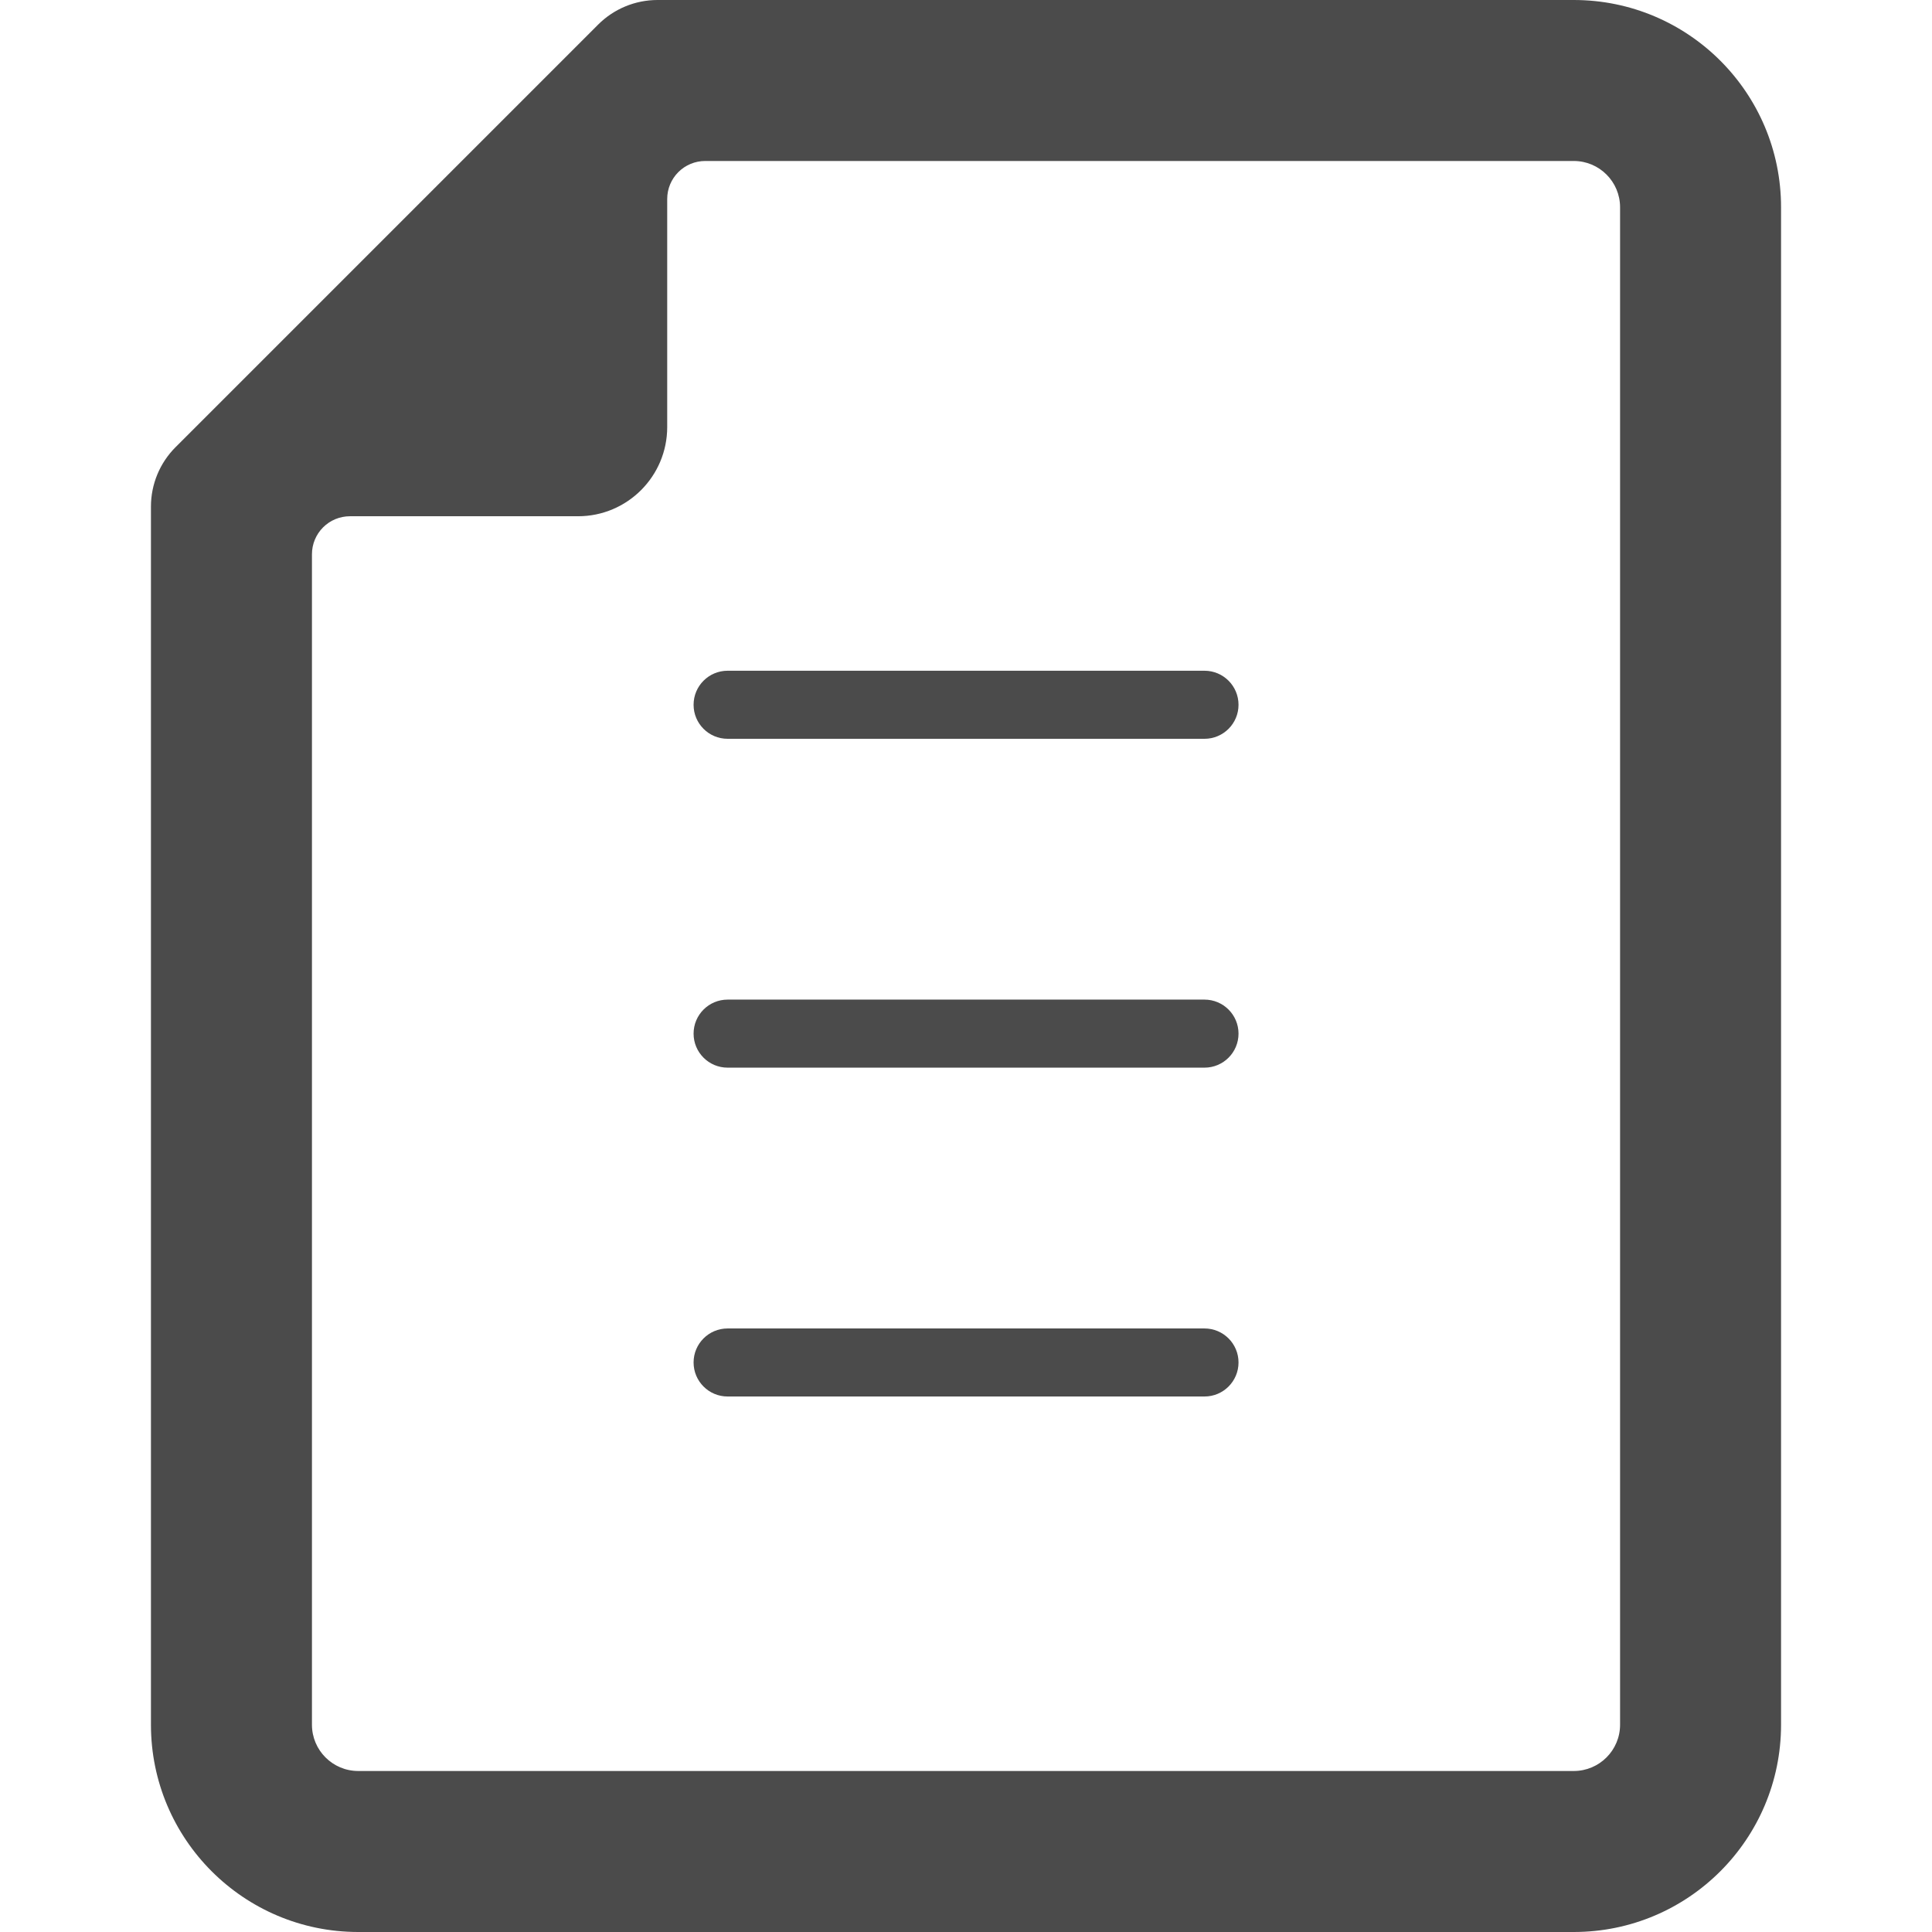 <!--?xml version="1.0" encoding="utf-8"?-->
<!-- Generator: Adobe Illustrator 19.1.1, SVG Export Plug-In . SVG Version: 6.00 Build 0)  -->
<svg version="1.1" id="_x31_0" xmlns="http://www.w3.org/2000/svg" xmlns:xlink="http://www.w3.org/1999/xlink" x="0px" y="0px" viewBox="0 0 512 512" style="width: 256px; height: 256px; opacity: 1;" xml:space="preserve">
<style type="text/css">
	.st0{fill:#374149;}
</style>
<g>
	<path class="st0" d="M417.064,0h-242.82c-5.898,0-11.559,2.344-15.73,6.516L46.518,118.512c-4.172,4.171-6.516,9.828-6.516,15.73
		v322.82C40.002,487.402,64.6,512,94.94,512H417.06c30.344,0,54.938-24.598,54.938-54.938V54.934
		C471.998,24.594,447.404,0,417.064,0z M82.67,146.875c0-2.668,1.058-5.226,2.949-7.118c1.887-1.886,4.446-2.945,7.118-2.945h60.438
		c13.054,0,23.641-10.586,23.641-23.645V52.73c0-2.668,1.062-5.23,2.949-7.117c1.887-1.887,4.446-2.95,7.118-2.95h230.183
		c6.778,0,12.27,5.496,12.27,12.27v402.129c0,6.778-5.496,12.27-12.274,12.27H94.94c-6.778,0-12.27-5.492-12.27-12.27V146.875z" style="fill: rgb(75, 75, 75);"></path>
	<path class="st0" d="M192.822,195.789h126.383c4.977,0,9.015-4.035,9.015-9.015c0-4.981-4.038-9.02-9.015-9.02H192.822
		c-4.984,0-9.015,4.039-9.015,9.02C183.807,191.754,187.838,195.789,192.822,195.789z" style="fill: rgb(75, 75, 75);"></path>
	<path class="st0" d="M192.822,282.938h126.383c4.977,0,9.015-4.035,9.015-9.016c0-4.98-4.038-9.015-9.015-9.015H192.822
		c-4.984,0-9.015,4.035-9.015,9.015C183.807,278.902,187.838,282.938,192.822,282.938z" style="fill: rgb(75, 75, 75);"></path>
	<path class="st0" d="M192.822,370.086h126.383c4.977,0,9.015-4.038,9.015-9.019c0-4.977-4.038-9.012-9.015-9.012H192.822
		c-4.984,0-9.015,4.035-9.015,9.012C183.807,366.047,187.838,370.086,192.822,370.086z" style="fill: rgb(75, 75, 75);"></path>
</g>
</svg>
